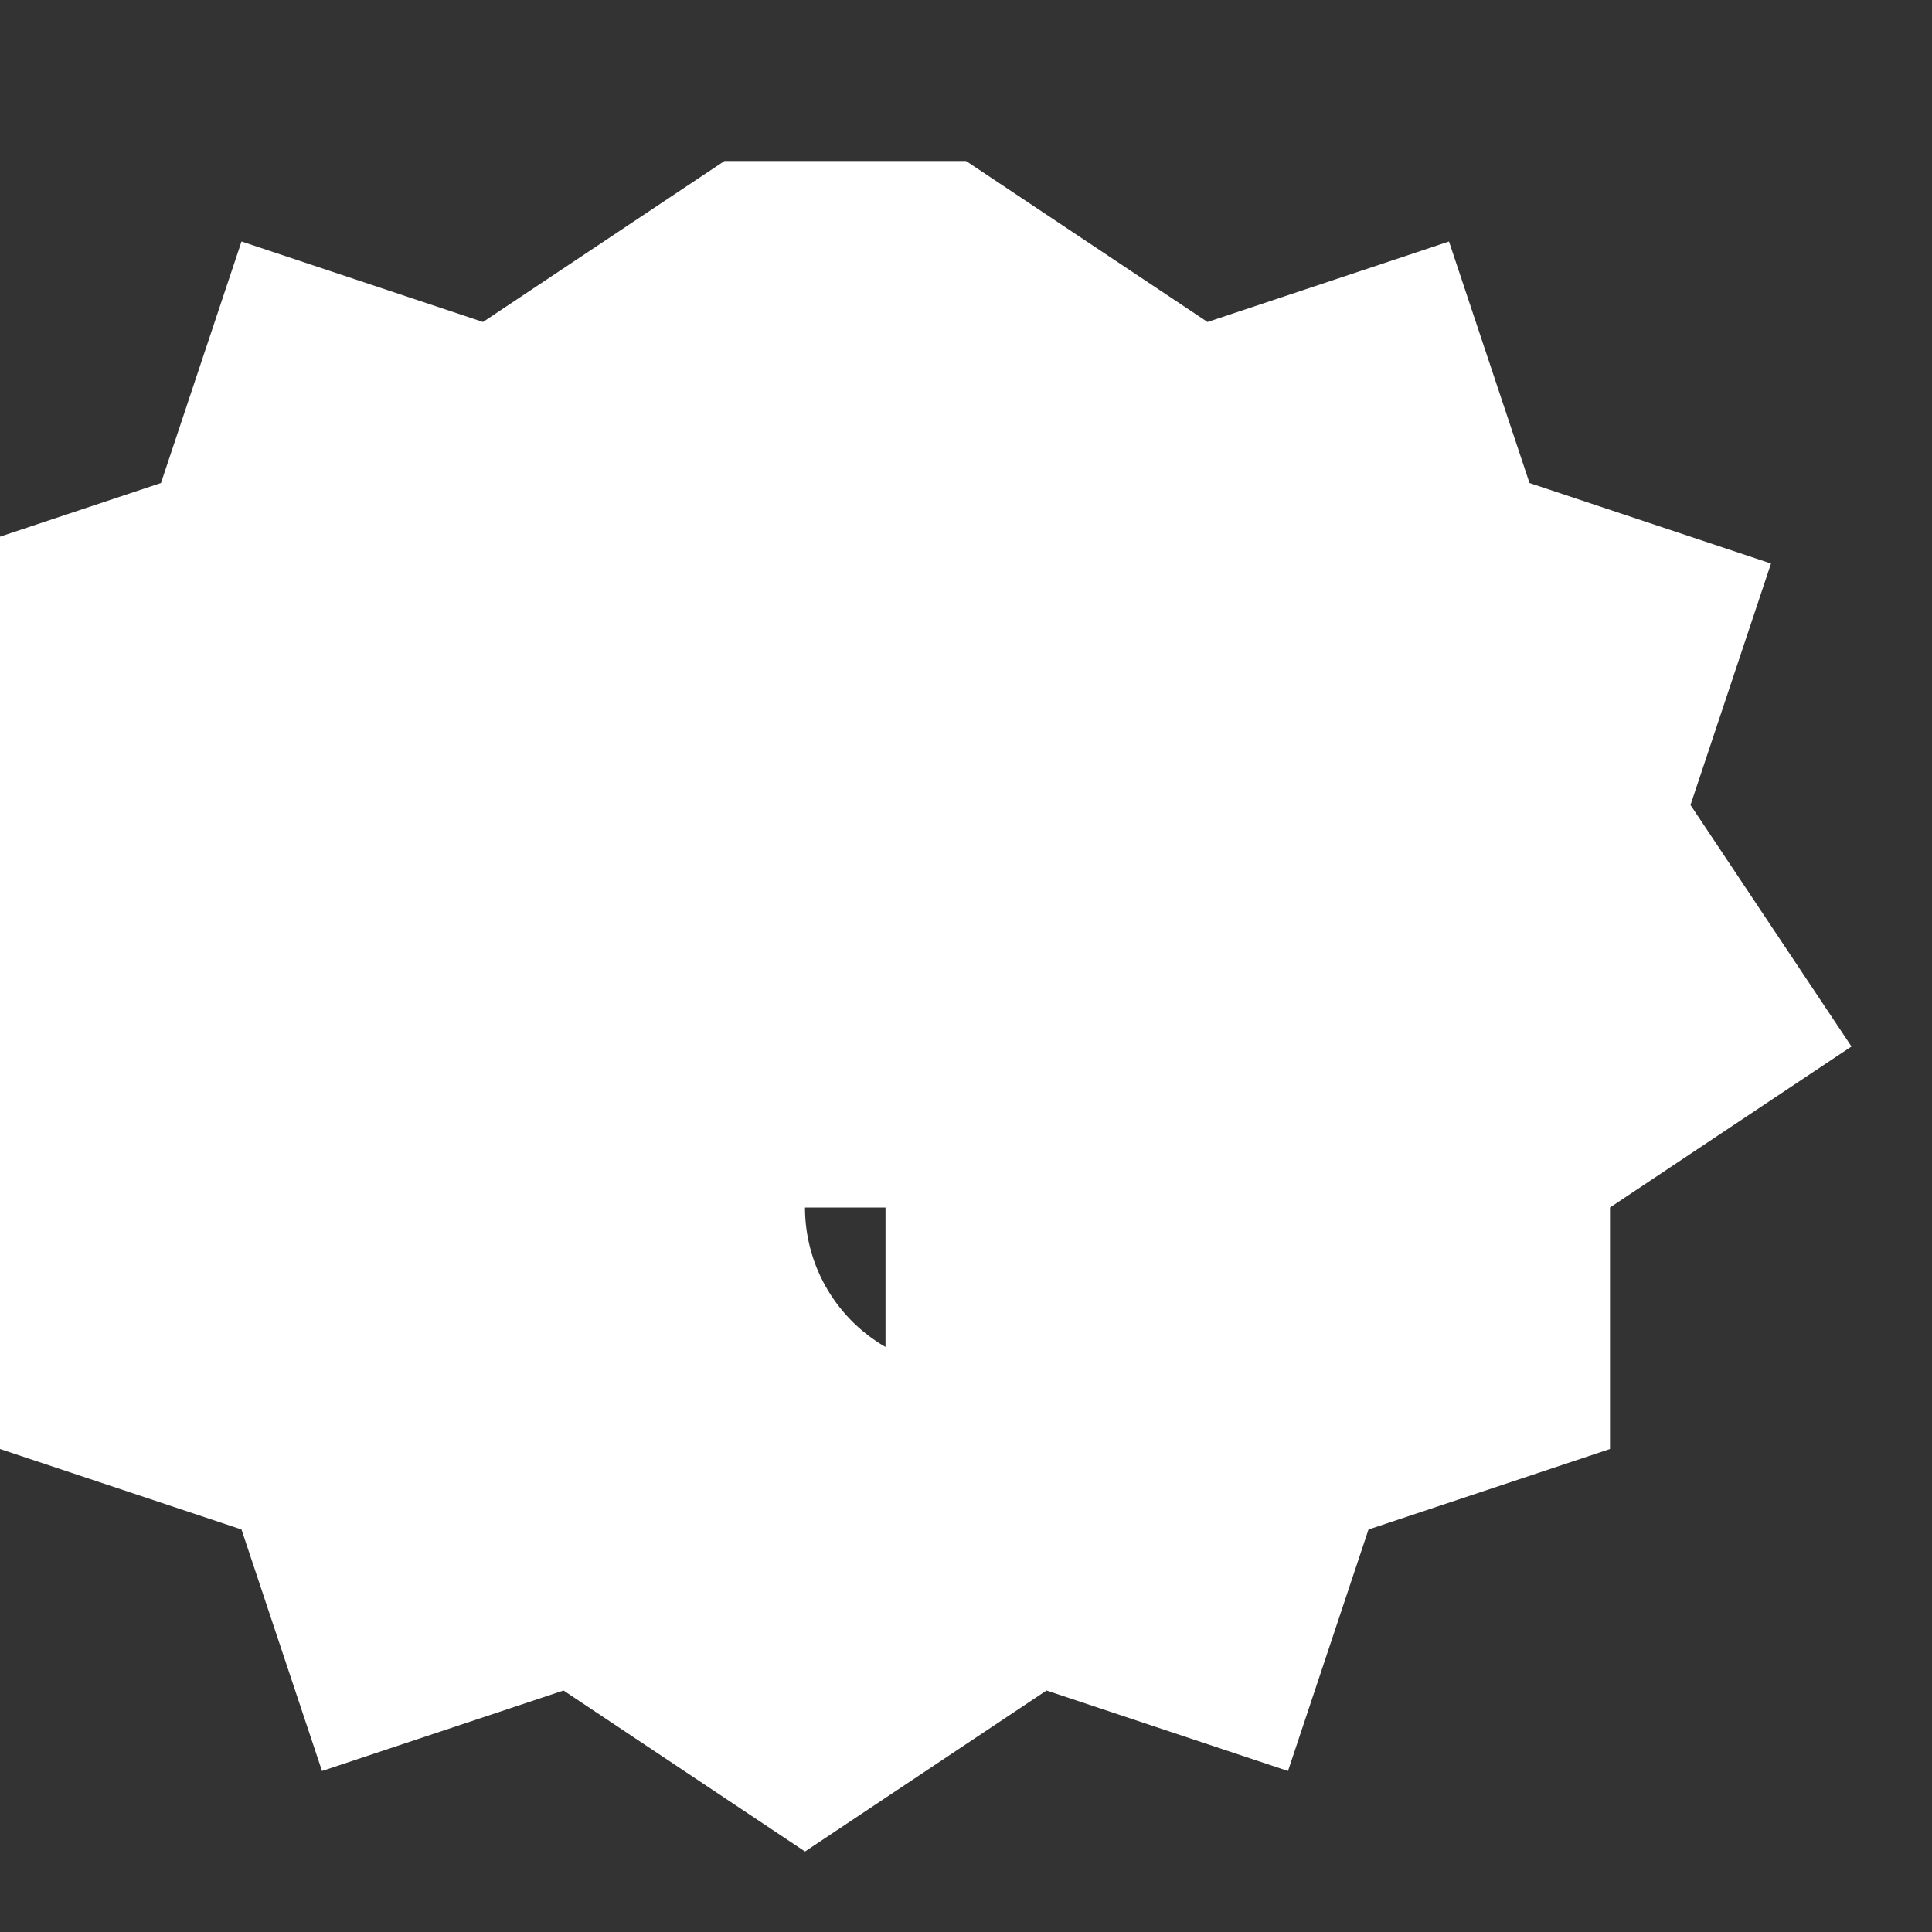 <svg xmlns="http://www.w3.org/2000/svg" viewBox="0 0 24 24" fill="#ffffff"><rect x="0" y="0" width="24" height="24" fill="#333333" stroke="none"/><path d="M12 2l3 2 3-1 1 3 3 1-1 3 2 3-3 2v3l-3 1-1 3-3-1-3 2-3-2-3 1-1-3-3-1v-3l-2-2 2-3-1-3 3-1 1-3 3 1 3-2zM11 9h3a2 2 0 1 1 0 4h-2a2 2 0 0 0 0 4h3v2h-6v-2h2v-2h-1a2 2 0 1 1 0-4h1V9z"/></svg>